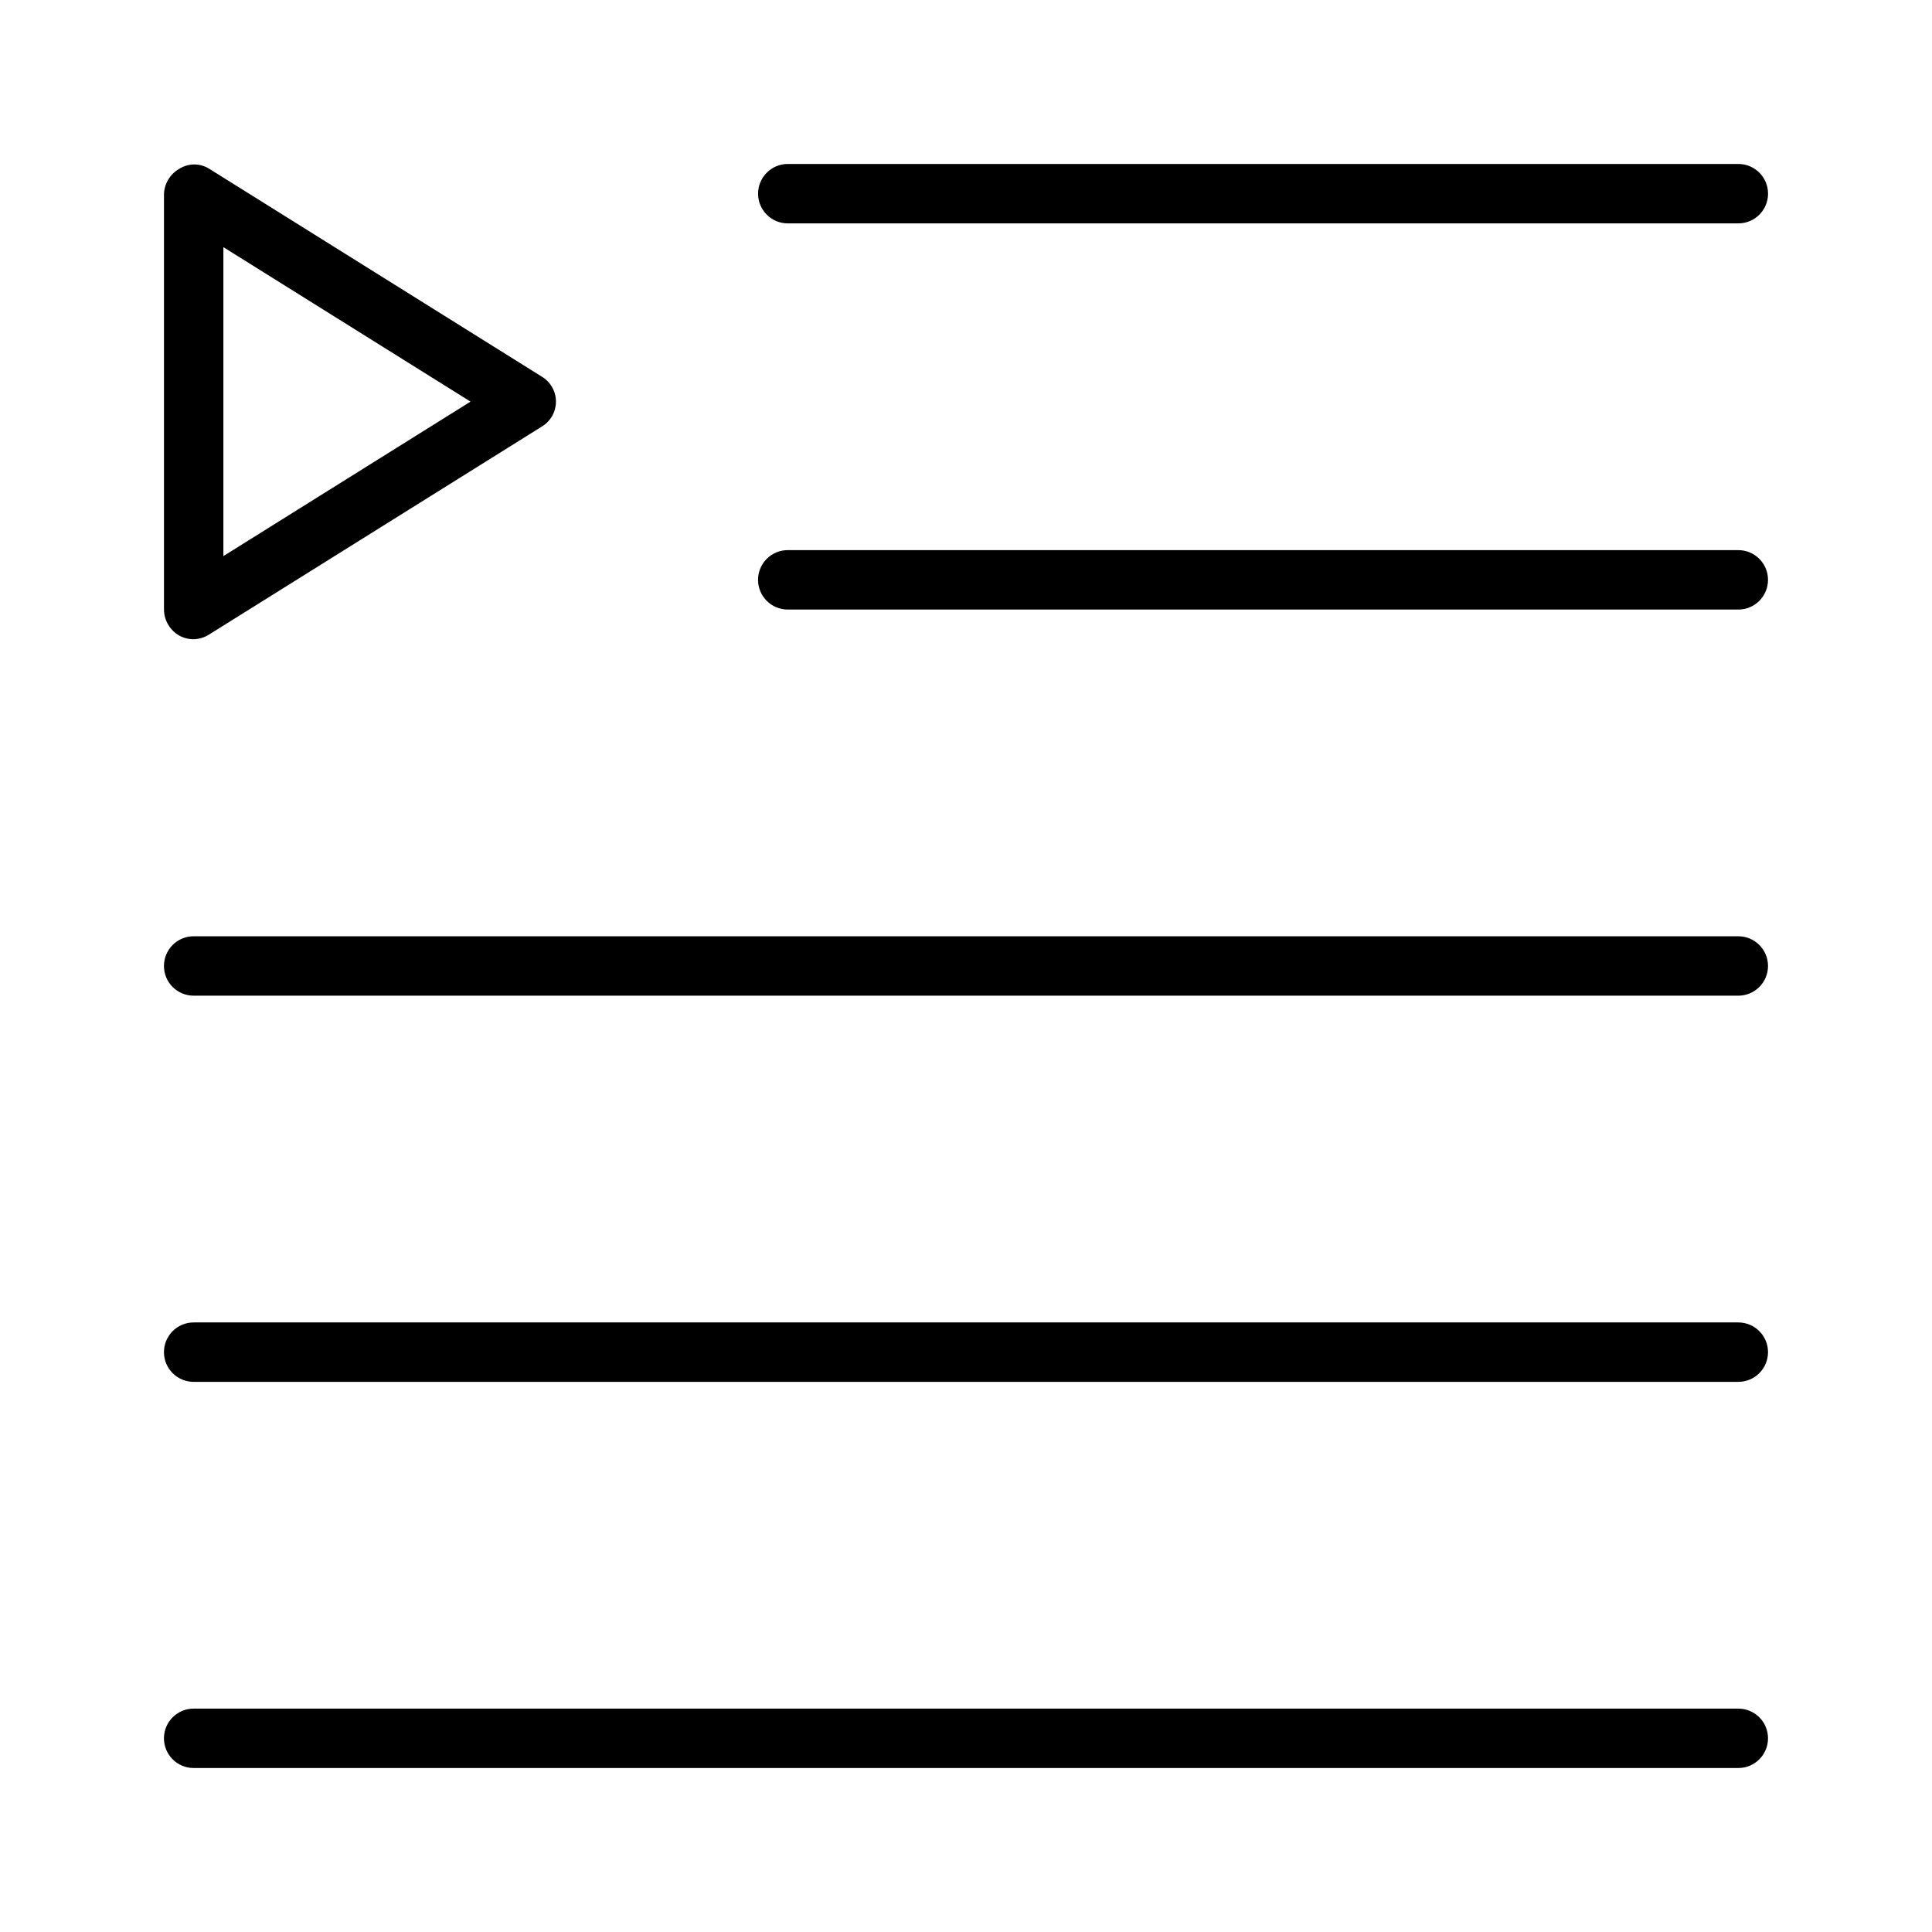 <?xml version="1.0" encoding="UTF-8"?>
<!-- Uploaded to: ICON Repo, www.svgrepo.com, Generator: ICON Repo Mixer Tools -->
<svg fill="#000000" width="800px" height="800px" version="1.1" viewBox="144 144 512 512" xmlns="http://www.w3.org/2000/svg">
 <g>
  <path d="m352.77 203.2h251.91c4.348 0 7.871-3.527 7.871-7.875 0-4.348-3.523-7.871-7.871-7.871h-251.91c-4.348 0-7.871 3.523-7.871 7.871 0 4.348 3.523 7.875 7.871 7.875z"/>
  <path d="m604.67 289.79h-251.91c-4.348 0-7.871 3.527-7.871 7.875 0 4.348 3.523 7.871 7.871 7.871h251.91c4.348 0 7.871-3.523 7.871-7.871 0-4.348-3.523-7.875-7.871-7.875z"/>
  <path d="m604.67 392.12h-409.35c-4.348 0-7.871 3.527-7.871 7.875s3.523 7.871 7.871 7.871h409.35c4.348 0 7.871-3.523 7.871-7.871s-3.523-7.875-7.871-7.875z"/>
  <path d="m604.67 494.46h-409.35c-4.348 0-7.871 3.527-7.871 7.875 0 4.348 3.523 7.871 7.871 7.871h409.35c4.348 0 7.871-3.523 7.871-7.871 0-4.348-3.523-7.875-7.871-7.875z"/>
  <path d="m604.67 596.8h-409.35c-4.348 0-7.871 3.523-7.871 7.871s3.523 7.871 7.871 7.871h409.35c4.348 0 7.871-3.523 7.871-7.871s-3.523-7.871-7.871-7.871z"/>
  <path d="m191.55 312.46c1.16 0.629 2.461 0.953 3.777 0.945 1.457-0.035 2.875-0.469 4.094-1.258l88.168-55.105c2.32-1.395 3.742-3.906 3.742-6.613 0-2.707-1.422-5.219-3.742-6.613l-88.168-55.105v0.004c-2.406-1.512-5.465-1.512-7.871 0-2.41 1.352-3.957 3.848-4.094 6.609v110.21c0.027 2.875 1.586 5.516 4.094 6.926zm11.652-102.96 65.492 40.934-65.492 40.934z"/>
 </g>
</svg>